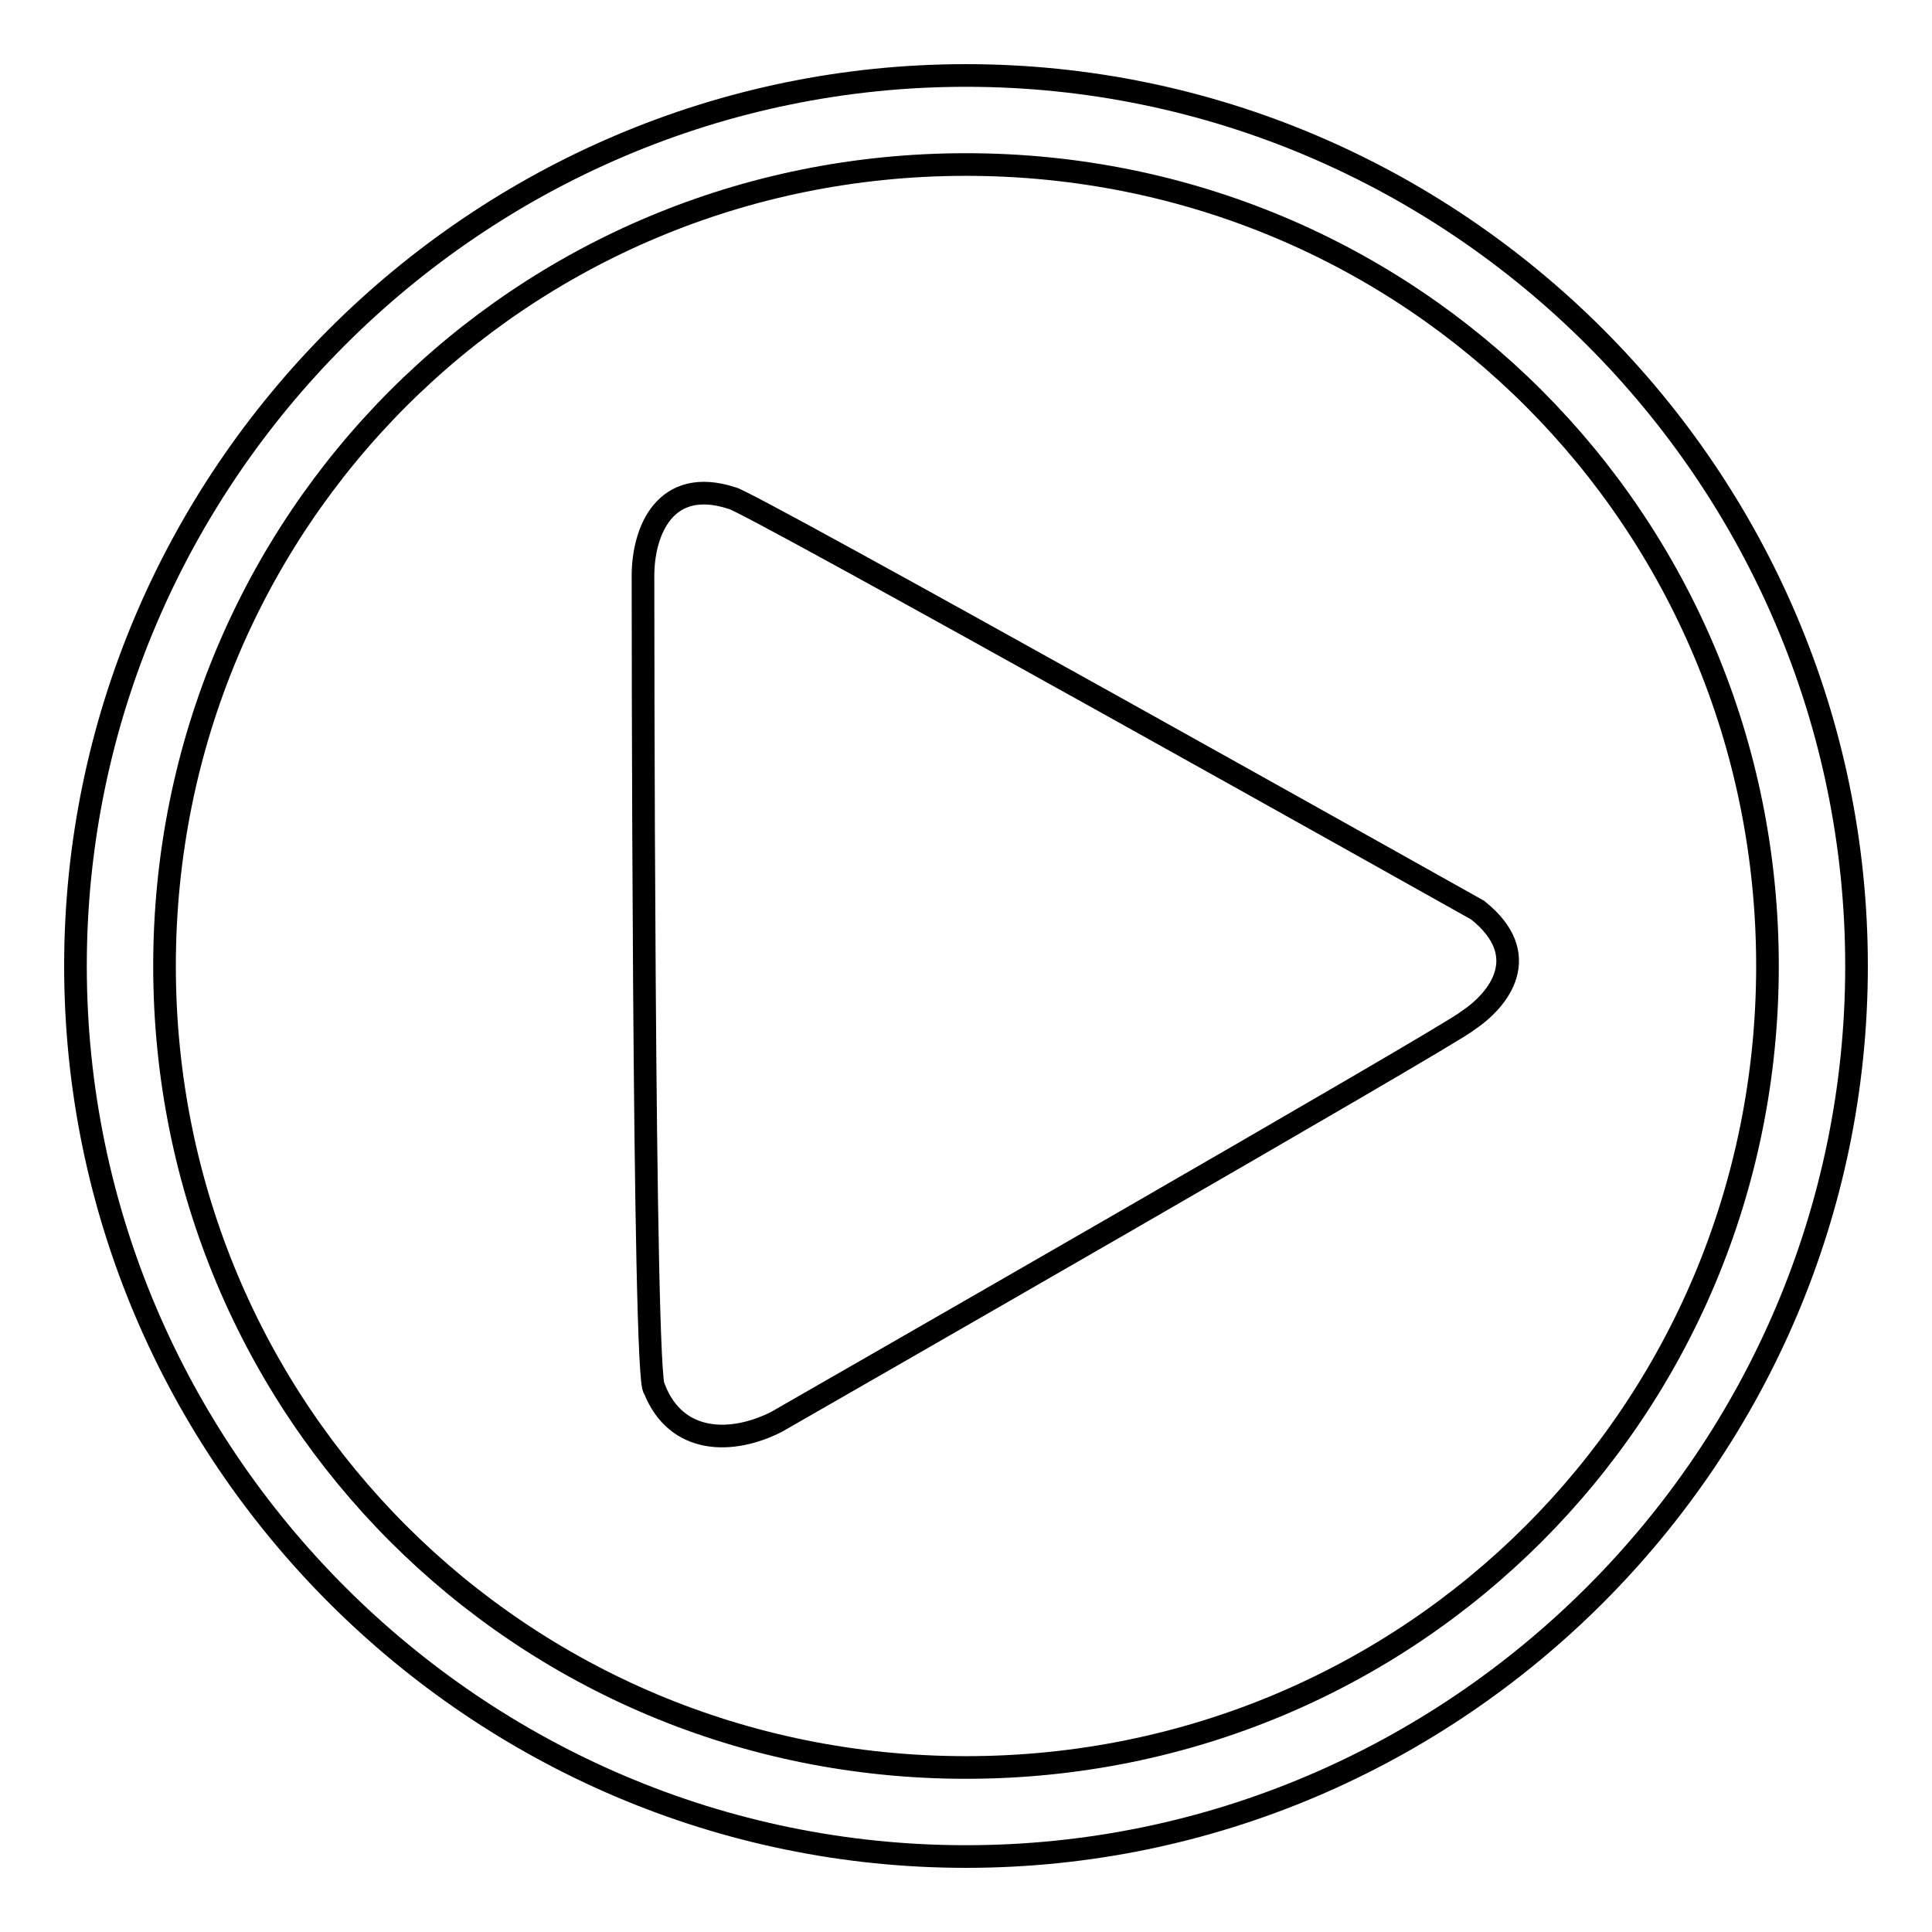<?xml version="1.0" encoding="utf-8"?>
<!-- Svg Vector Icons : http://www.onlinewebfonts.com/icon -->
<!DOCTYPE svg PUBLIC "-//W3C//DTD SVG 1.1//EN" "http://www.w3.org/Graphics/SVG/1.1/DTD/svg11.dtd">
<svg version="1.1" xmlns="http://www.w3.org/2000/svg" xmlns:xlink="http://www.w3.org/1999/xlink" x="0px" y="0px" viewBox="0 0 256 256" enable-background="new 0 0 256 256" xml:space="preserve">
<g> <path stroke-width="3" fill-opacity="0" stroke="#000000"  d="M128,246c-64.9,0-118-53.1-118-118C10,63.1,63.1,10,128,10c64.9,0,118,53.1,118,118 C246,192.9,192.9,246,128,246L128,246z M128,21.8C69,21.8,21.8,69,21.8,128S69,234.2,128,234.2S234.2,187,234.2,128 S187,21.8,128,21.8L128,21.8z M195.8,120.6c0,0-97.3-54.6-98.8-54.6c-8.9-2.9-11.8,4.4-11.8,10.3l0,0c0,0,0,107.7,1.5,107.7 c2.9,7.4,10.3,7.4,16.2,4.4l0,0c0,0,90-51.6,91.5-53.1C198.8,132.4,203.2,126.5,195.8,120.6L195.8,120.6z"/></g>
</svg>